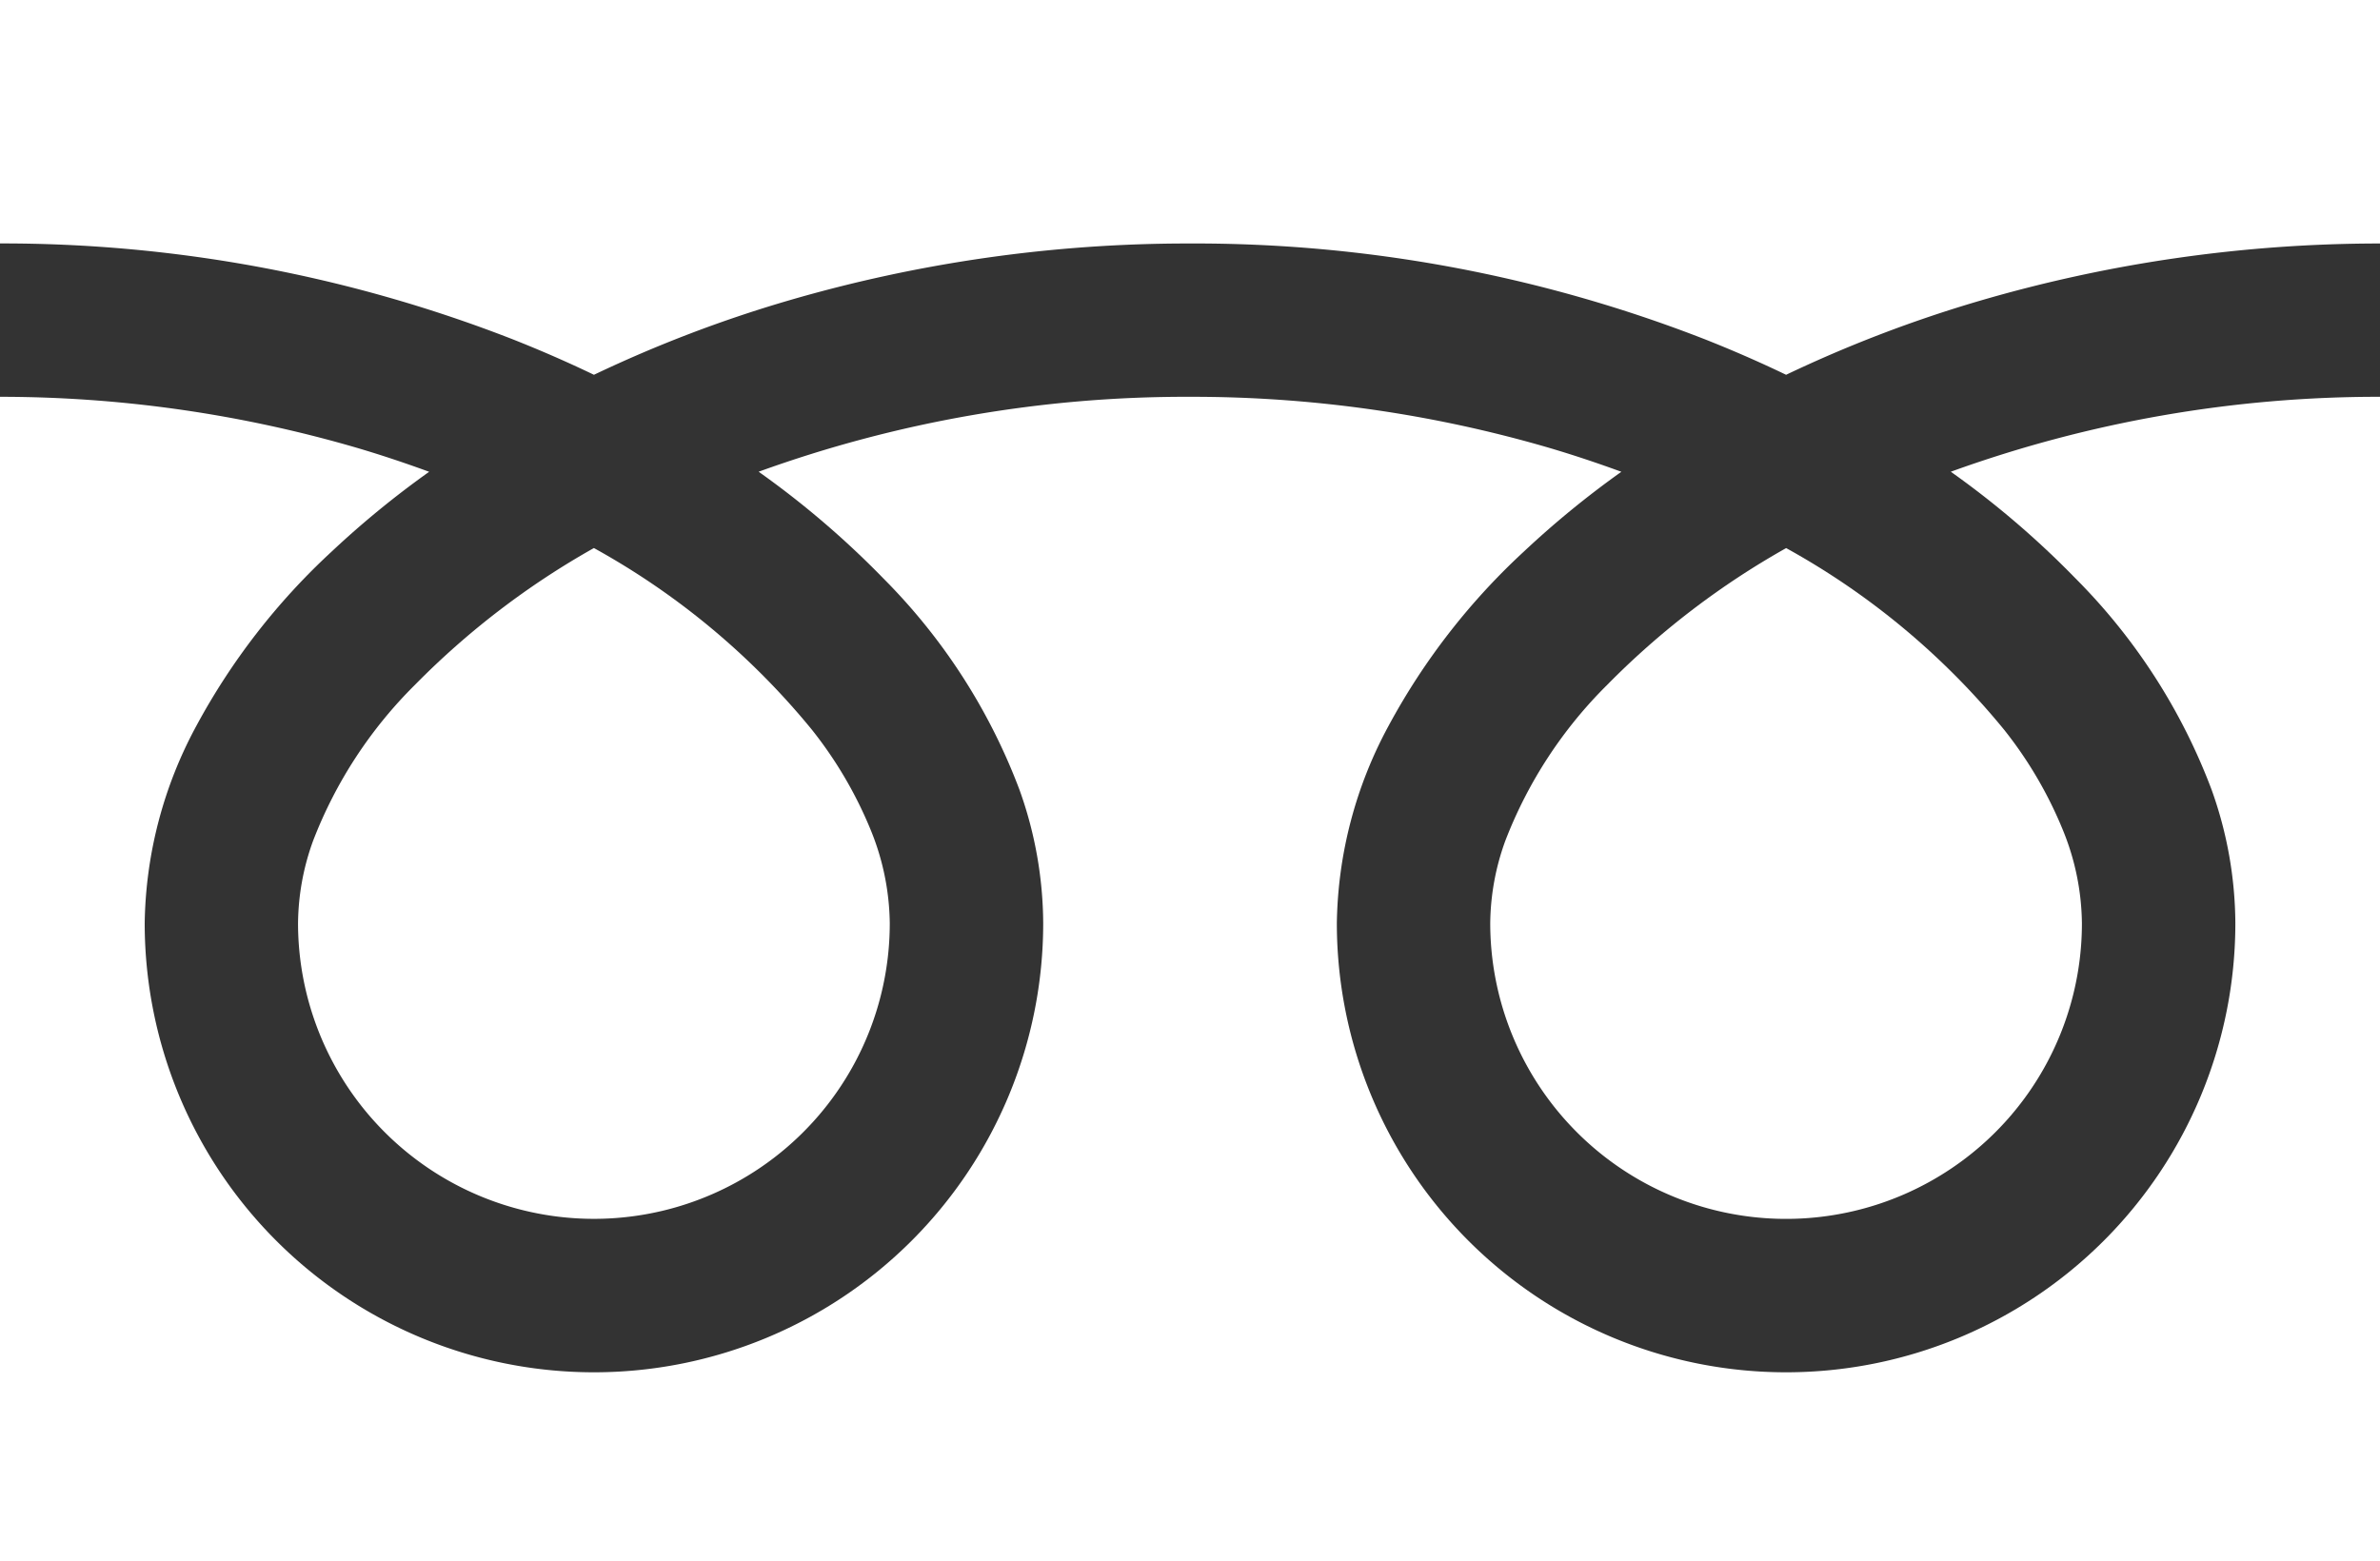 <svg id="フリーダイヤルのアイコン" xmlns="http://www.w3.org/2000/svg" width="48.209" height="31.631" viewBox="0 0 48.209 31.631">
  <rect x="0" y="0" width="48.209" height="31.631" fill="#333333" stroke="none"/>
  <path id="パス_1" data-name="パス 1" d="M0,88.032v4.932A28.424,28.424,0,0,1,10.37,94.9q.856.338,1.661.725a26.278,26.278,0,0,1,3.925-1.5,28.857,28.857,0,0,1,8.149-1.16A28.436,28.436,0,0,1,34.519,94.9q.856.338,1.66.725a26.3,26.3,0,0,1,3.925-1.5,28.871,28.871,0,0,1,8.105-1.16V88.032Z" transform="translate(0 -88.032)" fill="#fff"/>
  <path id="パス_2" data-name="パス 2" d="M320.59,213.563a5.993,5.993,0,0,0,9.342,4.97,5.981,5.981,0,0,0,2.643-4.97,5.113,5.113,0,0,0-.385-1.884A8.3,8.3,0,0,0,331,209.647a15.152,15.152,0,0,0-4.416-3.681,16.291,16.291,0,0,0-3.626,2.772,9,9,0,0,0-2.063,3.159A5,5,0,0,0,320.59,213.563Z" transform="translate(-290.404 -194.862)" fill="#fff"/>
  <path id="パス_3" data-name="パス 3" d="M42.045,177.092a12.089,12.089,0,0,1,2.754,4.28,8.114,8.114,0,0,1,.48,2.7,9.1,9.1,0,1,1-18.2,0,8.631,8.631,0,0,1,1.044-3.99,13.57,13.57,0,0,1,2.749-3.542,18.917,18.917,0,0,1,1.97-1.612c-.476-.174-.964-.338-1.466-.486a25.778,25.778,0,0,0-7.271-1.033,25.422,25.422,0,0,0-8.738,1.518,18.226,18.226,0,0,1,2.53,2.165,12.1,12.1,0,0,1,2.754,4.28,8.1,8.1,0,0,1,.48,2.7,9.1,9.1,0,1,1-18.2,0,8.635,8.635,0,0,1,1.043-3.99,13.573,13.573,0,0,1,2.749-3.542,18.864,18.864,0,0,1,1.97-1.612c-.476-.174-.964-.338-1.466-.486A25.788,25.788,0,0,0,0,173.409V197H48.209V173.409a25.429,25.429,0,0,0-8.694,1.518A18.218,18.218,0,0,1,42.045,177.092Z" transform="translate(0 -165.37)" fill="#fff"/>
  <path id="パス_4" data-name="パス 4" d="M64.118,213.563a5.994,5.994,0,0,0,9.342,4.97,5.983,5.983,0,0,0,2.644-4.97,5.128,5.128,0,0,0-.385-1.884,8.332,8.332,0,0,0-1.192-2.033,15.166,15.166,0,0,0-4.416-3.681,16.278,16.278,0,0,0-3.625,2.772,9,9,0,0,0-2.063,3.159A5,5,0,0,0,64.118,213.563Z" transform="translate(-58.081 -194.862)" fill="#fff"/>
</svg>

